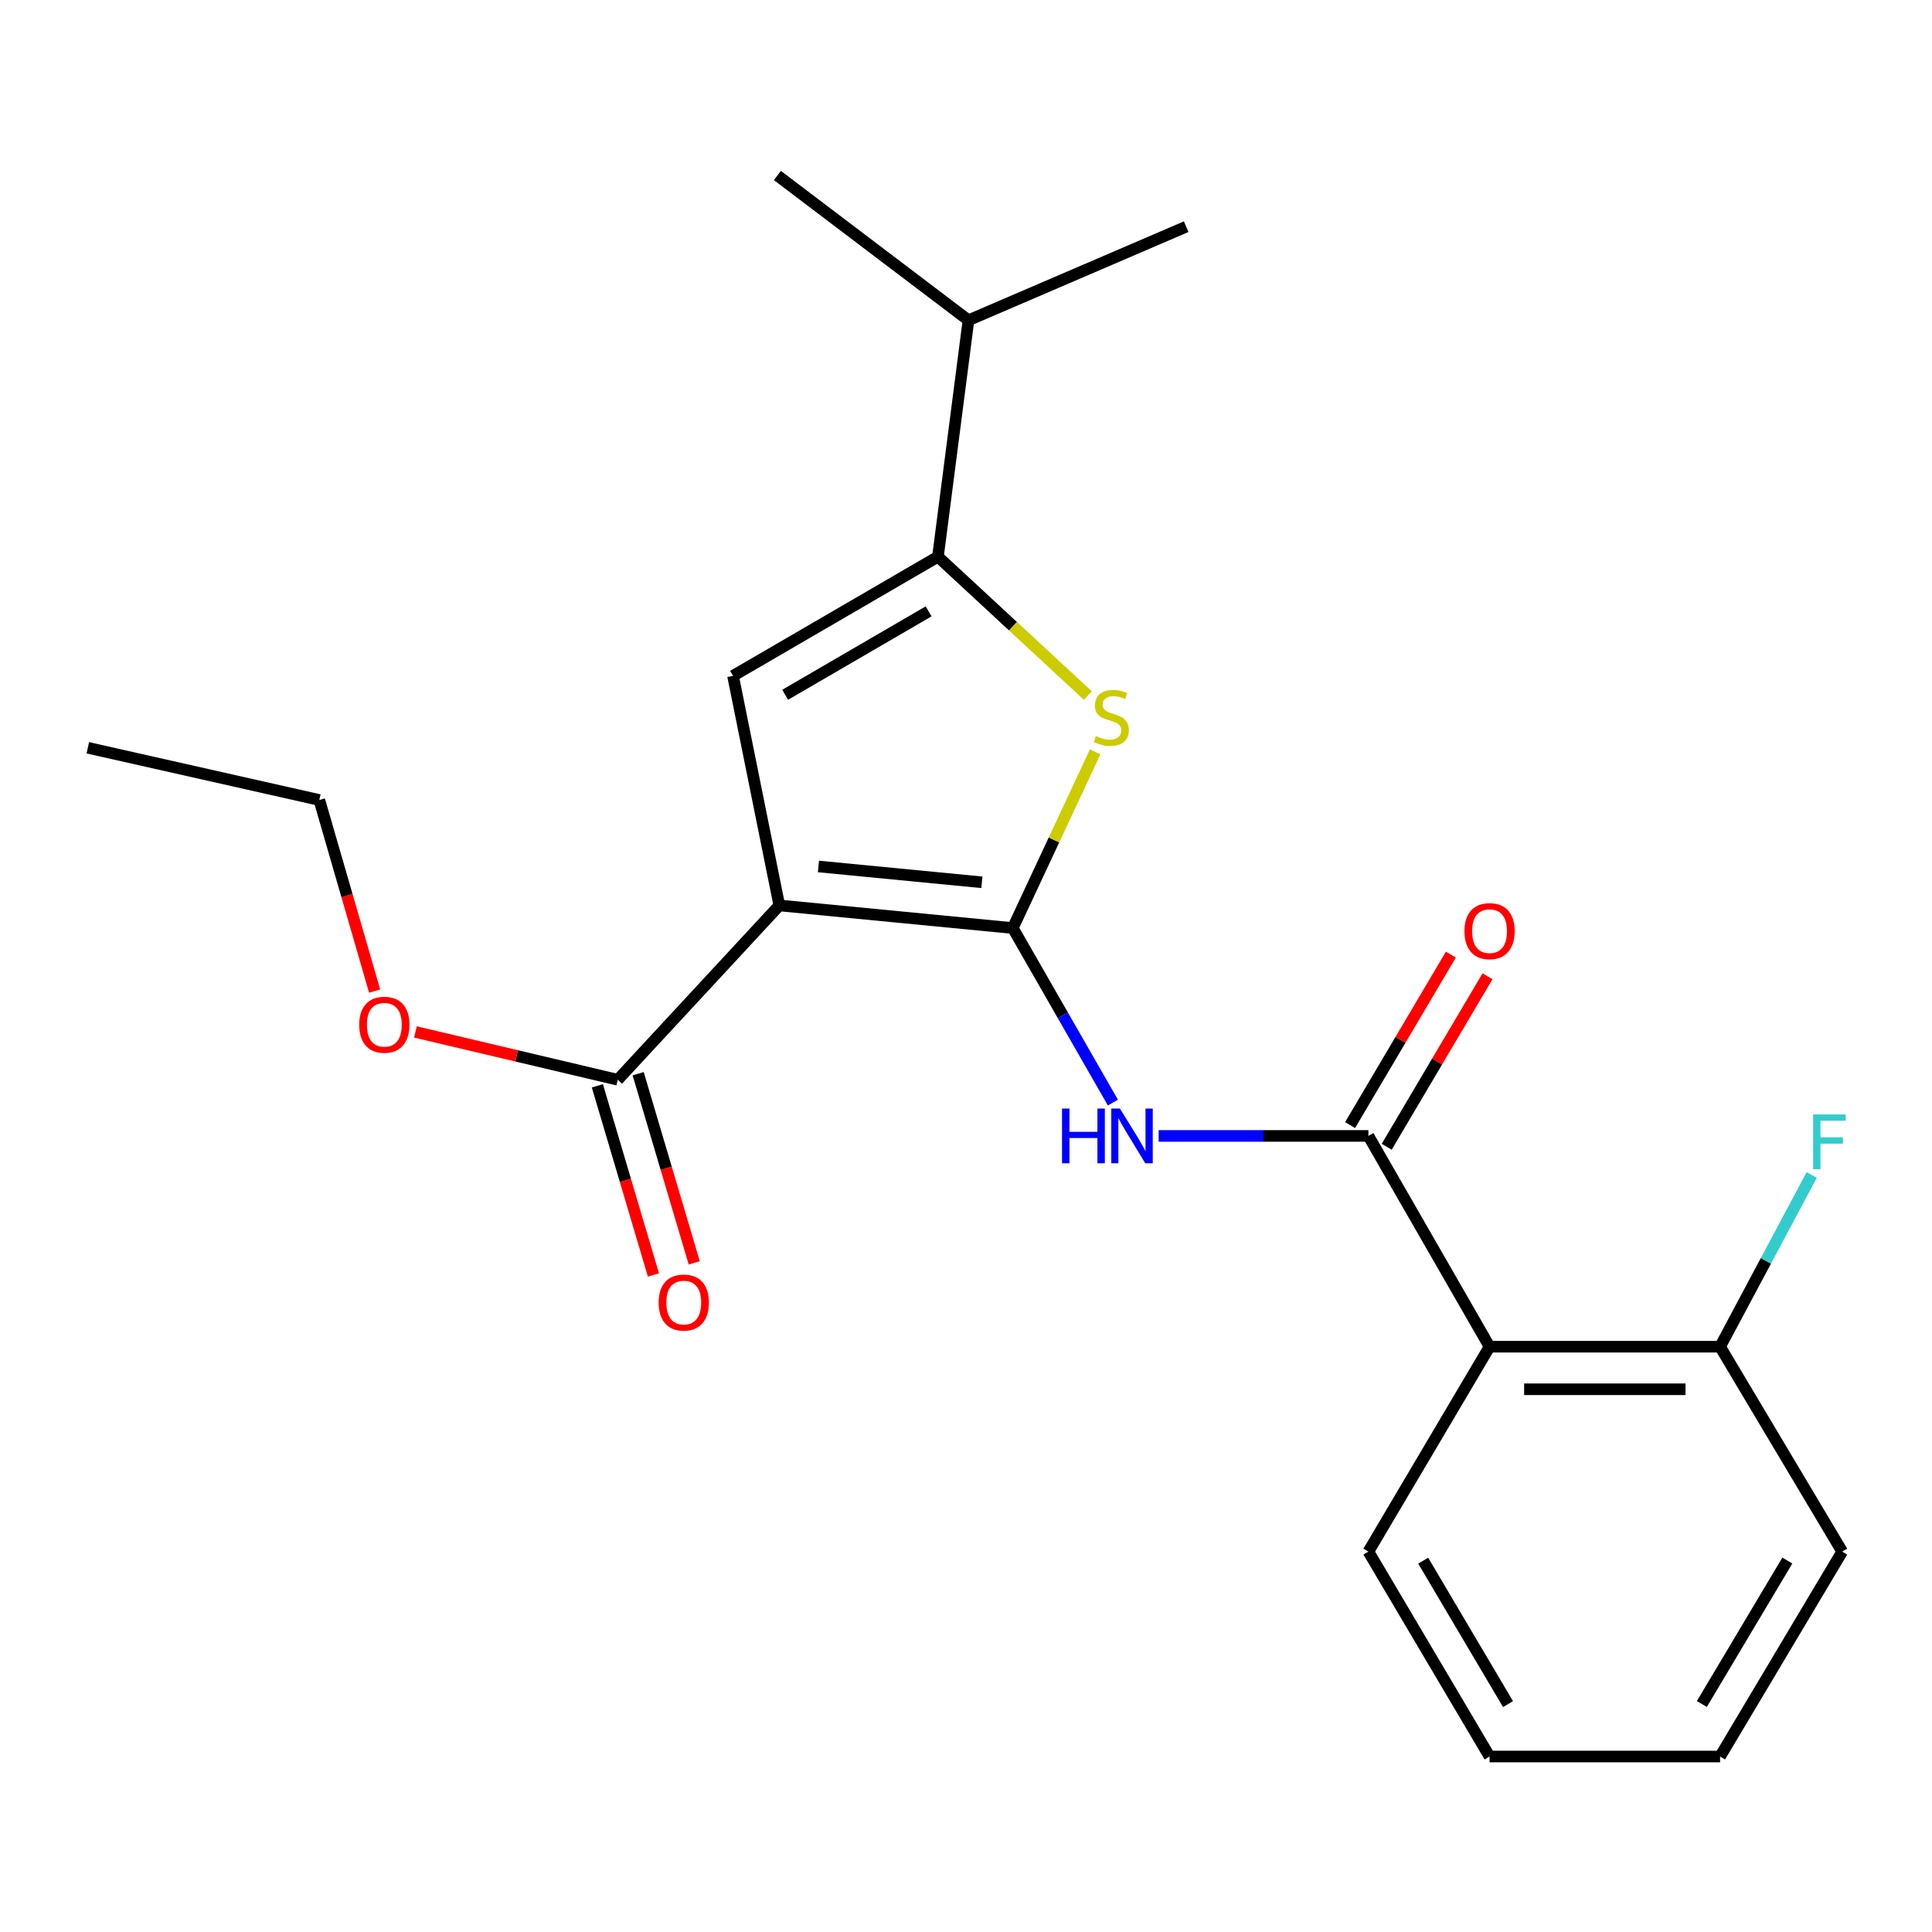 <?xml version='1.0' encoding='iso-8859-1'?>
<svg version='1.1' baseProfile='full'
              xmlns='http://www.w3.org/2000/svg'
                      xmlns:rdkit='http://www.rdkit.org/xml'
                      xmlns:xlink='http://www.w3.org/1999/xlink'
                  xml:space='preserve'
width='1000px' height='1000px' viewBox='0 0 1000 1000'>
<!-- END OF HEADER -->
<rect style='opacity:1.0;fill:#FFFFFF;stroke:none' width='1000' height='1000' x='0' y='0'> </rect>
<path class='bond-0' d='M 524.222,480.358 L 403.374,468.647' style='fill:none;fill-rule:evenodd;stroke:#000000;stroke-width:6px;stroke-linecap:butt;stroke-linejoin:miter;stroke-opacity:1' />
<path class='bond-0' d='M 508.219,456.676 L 423.626,448.478' style='fill:none;fill-rule:evenodd;stroke:#000000;stroke-width:6px;stroke-linecap:butt;stroke-linejoin:miter;stroke-opacity:1' />
<path class='bond-1' d='M 524.222,480.358 L 545.538,434.754' style='fill:none;fill-rule:evenodd;stroke:#000000;stroke-width:6px;stroke-linecap:butt;stroke-linejoin:miter;stroke-opacity:1' />
<path class='bond-1' d='M 545.538,434.754 L 566.854,389.149' style='fill:none;fill-rule:evenodd;stroke:#CCCC00;stroke-width:6px;stroke-linecap:butt;stroke-linejoin:miter;stroke-opacity:1' />
<path class='bond-3' d='M 524.222,480.358 L 550.124,525.525' style='fill:none;fill-rule:evenodd;stroke:#000000;stroke-width:6px;stroke-linecap:butt;stroke-linejoin:miter;stroke-opacity:1' />
<path class='bond-3' d='M 550.124,525.525 L 576.026,570.692' style='fill:none;fill-rule:evenodd;stroke:#0000FF;stroke-width:6px;stroke-linecap:butt;stroke-linejoin:miter;stroke-opacity:1' />
<path class='bond-2' d='M 403.374,468.647 L 379.412,349.83' style='fill:none;fill-rule:evenodd;stroke:#000000;stroke-width:6px;stroke-linecap:butt;stroke-linejoin:miter;stroke-opacity:1' />
<path class='bond-7' d='M 403.374,468.647 L 319.753,558.888' style='fill:none;fill-rule:evenodd;stroke:#000000;stroke-width:6px;stroke-linecap:butt;stroke-linejoin:miter;stroke-opacity:1' />
<path class='bond-4' d='M 563.079,360.018 L 524.278,324.085' style='fill:none;fill-rule:evenodd;stroke:#CCCC00;stroke-width:6px;stroke-linecap:butt;stroke-linejoin:miter;stroke-opacity:1' />
<path class='bond-4' d='M 524.278,324.085 L 485.477,288.151' style='fill:none;fill-rule:evenodd;stroke:#000000;stroke-width:6px;stroke-linecap:butt;stroke-linejoin:miter;stroke-opacity:1' />
<path class='bond-22' d='M 379.412,349.83 L 485.477,288.151' style='fill:none;fill-rule:evenodd;stroke:#000000;stroke-width:6px;stroke-linecap:butt;stroke-linejoin:miter;stroke-opacity:1' />
<path class='bond-22' d='M 406.395,359.621 L 480.641,316.446' style='fill:none;fill-rule:evenodd;stroke:#000000;stroke-width:6px;stroke-linecap:butt;stroke-linejoin:miter;stroke-opacity:1' />
<path class='bond-5' d='M 599.724,587.953 L 654.001,587.953' style='fill:none;fill-rule:evenodd;stroke:#0000FF;stroke-width:6px;stroke-linecap:butt;stroke-linejoin:miter;stroke-opacity:1' />
<path class='bond-5' d='M 654.001,587.953 L 708.278,587.953' style='fill:none;fill-rule:evenodd;stroke:#000000;stroke-width:6px;stroke-linecap:butt;stroke-linejoin:miter;stroke-opacity:1' />
<path class='bond-11' d='M 485.477,288.151 L 501.276,165.773' style='fill:none;fill-rule:evenodd;stroke:#000000;stroke-width:6px;stroke-linecap:butt;stroke-linejoin:miter;stroke-opacity:1' />
<path class='bond-6' d='M 708.278,587.953 L 770.997,697.053' style='fill:none;fill-rule:evenodd;stroke:#000000;stroke-width:6px;stroke-linecap:butt;stroke-linejoin:miter;stroke-opacity:1' />
<path class='bond-9' d='M 717.759,593.559 L 743.844,549.44' style='fill:none;fill-rule:evenodd;stroke:#000000;stroke-width:6px;stroke-linecap:butt;stroke-linejoin:miter;stroke-opacity:1' />
<path class='bond-9' d='M 743.844,549.44 L 769.929,505.322' style='fill:none;fill-rule:evenodd;stroke:#FF0000;stroke-width:6px;stroke-linecap:butt;stroke-linejoin:miter;stroke-opacity:1' />
<path class='bond-9' d='M 698.798,582.347 L 724.883,538.229' style='fill:none;fill-rule:evenodd;stroke:#000000;stroke-width:6px;stroke-linecap:butt;stroke-linejoin:miter;stroke-opacity:1' />
<path class='bond-9' d='M 724.883,538.229 L 750.968,494.111' style='fill:none;fill-rule:evenodd;stroke:#FF0000;stroke-width:6px;stroke-linecap:butt;stroke-linejoin:miter;stroke-opacity:1' />
<path class='bond-8' d='M 770.997,697.053 L 890.316,697.053' style='fill:none;fill-rule:evenodd;stroke:#000000;stroke-width:6px;stroke-linecap:butt;stroke-linejoin:miter;stroke-opacity:1' />
<path class='bond-8' d='M 788.895,719.081 L 872.418,719.081' style='fill:none;fill-rule:evenodd;stroke:#000000;stroke-width:6px;stroke-linecap:butt;stroke-linejoin:miter;stroke-opacity:1' />
<path class='bond-14' d='M 770.997,697.053 L 708.278,803.106' style='fill:none;fill-rule:evenodd;stroke:#000000;stroke-width:6px;stroke-linecap:butt;stroke-linejoin:miter;stroke-opacity:1' />
<path class='bond-10' d='M 309.193,562.019 L 323.708,610.973' style='fill:none;fill-rule:evenodd;stroke:#000000;stroke-width:6px;stroke-linecap:butt;stroke-linejoin:miter;stroke-opacity:1' />
<path class='bond-10' d='M 323.708,610.973 L 338.224,659.926' style='fill:none;fill-rule:evenodd;stroke:#FF0000;stroke-width:6px;stroke-linecap:butt;stroke-linejoin:miter;stroke-opacity:1' />
<path class='bond-10' d='M 330.312,555.757 L 344.828,604.71' style='fill:none;fill-rule:evenodd;stroke:#000000;stroke-width:6px;stroke-linecap:butt;stroke-linejoin:miter;stroke-opacity:1' />
<path class='bond-10' d='M 344.828,604.71 L 359.343,653.664' style='fill:none;fill-rule:evenodd;stroke:#FF0000;stroke-width:6px;stroke-linecap:butt;stroke-linejoin:miter;stroke-opacity:1' />
<path class='bond-12' d='M 319.753,558.888 L 267.393,546.51' style='fill:none;fill-rule:evenodd;stroke:#000000;stroke-width:6px;stroke-linecap:butt;stroke-linejoin:miter;stroke-opacity:1' />
<path class='bond-12' d='M 267.393,546.51 L 215.033,534.132' style='fill:none;fill-rule:evenodd;stroke:#FF0000;stroke-width:6px;stroke-linecap:butt;stroke-linejoin:miter;stroke-opacity:1' />
<path class='bond-13' d='M 890.316,697.053 L 914.025,652.609' style='fill:none;fill-rule:evenodd;stroke:#000000;stroke-width:6px;stroke-linecap:butt;stroke-linejoin:miter;stroke-opacity:1' />
<path class='bond-13' d='M 914.025,652.609 L 937.734,608.165' style='fill:none;fill-rule:evenodd;stroke:#33CCCC;stroke-width:6px;stroke-linecap:butt;stroke-linejoin:miter;stroke-opacity:1' />
<path class='bond-15' d='M 890.316,697.053 L 953.524,803.106' style='fill:none;fill-rule:evenodd;stroke:#000000;stroke-width:6px;stroke-linecap:butt;stroke-linejoin:miter;stroke-opacity:1' />
<path class='bond-16' d='M 501.276,165.773 L 402.37,90.829' style='fill:none;fill-rule:evenodd;stroke:#000000;stroke-width:6px;stroke-linecap:butt;stroke-linejoin:miter;stroke-opacity:1' />
<path class='bond-17' d='M 501.276,165.773 L 613.962,117.336' style='fill:none;fill-rule:evenodd;stroke:#000000;stroke-width:6px;stroke-linecap:butt;stroke-linejoin:miter;stroke-opacity:1' />
<path class='bond-18' d='M 193.907,512.98 L 179.591,463.529' style='fill:none;fill-rule:evenodd;stroke:#FF0000;stroke-width:6px;stroke-linecap:butt;stroke-linejoin:miter;stroke-opacity:1' />
<path class='bond-18' d='M 179.591,463.529 L 165.275,414.078' style='fill:none;fill-rule:evenodd;stroke:#000000;stroke-width:6px;stroke-linecap:butt;stroke-linejoin:miter;stroke-opacity:1' />
<path class='bond-19' d='M 708.278,803.106 L 770.997,909.171' style='fill:none;fill-rule:evenodd;stroke:#000000;stroke-width:6px;stroke-linecap:butt;stroke-linejoin:miter;stroke-opacity:1' />
<path class='bond-19' d='M 736.647,807.803 L 780.55,882.049' style='fill:none;fill-rule:evenodd;stroke:#000000;stroke-width:6px;stroke-linecap:butt;stroke-linejoin:miter;stroke-opacity:1' />
<path class='bond-23' d='M 953.524,803.106 L 890.316,909.171' style='fill:none;fill-rule:evenodd;stroke:#000000;stroke-width:6px;stroke-linecap:butt;stroke-linejoin:miter;stroke-opacity:1' />
<path class='bond-23' d='M 925.12,807.739 L 880.874,881.984' style='fill:none;fill-rule:evenodd;stroke:#000000;stroke-width:6px;stroke-linecap:butt;stroke-linejoin:miter;stroke-opacity:1' />
<path class='bond-20' d='M 165.275,414.078 L 45.455,387.057' style='fill:none;fill-rule:evenodd;stroke:#000000;stroke-width:6px;stroke-linecap:butt;stroke-linejoin:miter;stroke-opacity:1' />
<path class='bond-21' d='M 770.997,909.171 L 890.316,909.171' style='fill:none;fill-rule:evenodd;stroke:#000000;stroke-width:6px;stroke-linecap:butt;stroke-linejoin:miter;stroke-opacity:1' />
<path  class='atom-2' d='M 567.217 380.978
Q 567.537 381.098, 568.857 381.658
Q 570.177 382.218, 571.617 382.578
Q 573.097 382.898, 574.537 382.898
Q 577.217 382.898, 578.777 381.618
Q 580.337 380.298, 580.337 378.018
Q 580.337 376.458, 579.537 375.498
Q 578.777 374.538, 577.577 374.018
Q 576.377 373.498, 574.377 372.898
Q 571.857 372.138, 570.337 371.418
Q 568.857 370.698, 567.777 369.178
Q 566.737 367.658, 566.737 365.098
Q 566.737 361.538, 569.137 359.338
Q 571.577 357.138, 576.377 357.138
Q 579.657 357.138, 583.377 358.698
L 582.457 361.778
Q 579.057 360.378, 576.497 360.378
Q 573.737 360.378, 572.217 361.538
Q 570.697 362.658, 570.737 364.618
Q 570.737 366.138, 571.497 367.058
Q 572.297 367.978, 573.417 368.498
Q 574.577 369.018, 576.497 369.618
Q 579.057 370.418, 580.577 371.218
Q 582.097 372.018, 583.177 373.658
Q 584.297 375.258, 584.297 378.018
Q 584.297 381.938, 581.657 384.058
Q 579.057 386.138, 574.697 386.138
Q 572.177 386.138, 570.257 385.578
Q 568.377 385.058, 566.137 384.138
L 567.217 380.978
' fill='#CCCC00'/>
<path  class='atom-4' d='M 549.705 573.793
L 553.545 573.793
L 553.545 585.833
L 568.025 585.833
L 568.025 573.793
L 571.865 573.793
L 571.865 602.113
L 568.025 602.113
L 568.025 589.033
L 553.545 589.033
L 553.545 602.113
L 549.705 602.113
L 549.705 573.793
' fill='#0000FF'/>
<path  class='atom-4' d='M 579.665 573.793
L 588.945 588.793
Q 589.865 590.273, 591.345 592.953
Q 592.825 595.633, 592.905 595.793
L 592.905 573.793
L 596.665 573.793
L 596.665 602.113
L 592.785 602.113
L 582.825 585.713
Q 581.665 583.793, 580.425 581.593
Q 579.225 579.393, 578.865 578.713
L 578.865 602.113
L 575.185 602.113
L 575.185 573.793
L 579.665 573.793
' fill='#0000FF'/>
<path  class='atom-10' d='M 757.997 481.956
Q 757.997 475.156, 761.357 471.356
Q 764.717 467.556, 770.997 467.556
Q 777.277 467.556, 780.637 471.356
Q 783.997 475.156, 783.997 481.956
Q 783.997 488.836, 780.597 492.756
Q 777.197 496.636, 770.997 496.636
Q 764.757 496.636, 761.357 492.756
Q 757.997 488.876, 757.997 481.956
M 770.997 493.436
Q 775.317 493.436, 777.637 490.556
Q 779.997 487.636, 779.997 481.956
Q 779.997 476.396, 777.637 473.596
Q 775.317 470.756, 770.997 470.756
Q 766.677 470.756, 764.317 473.556
Q 761.997 476.356, 761.997 481.956
Q 761.997 487.676, 764.317 490.556
Q 766.677 493.436, 770.997 493.436
' fill='#FF0000'/>
<path  class='atom-11' d='M 340.921 674.199
Q 340.921 667.399, 344.281 663.599
Q 347.641 659.799, 353.921 659.799
Q 360.201 659.799, 363.561 663.599
Q 366.921 667.399, 366.921 674.199
Q 366.921 681.079, 363.521 684.999
Q 360.121 688.879, 353.921 688.879
Q 347.681 688.879, 344.281 684.999
Q 340.921 681.119, 340.921 674.199
M 353.921 685.679
Q 358.241 685.679, 360.561 682.799
Q 362.921 679.879, 362.921 674.199
Q 362.921 668.639, 360.561 665.839
Q 358.241 662.999, 353.921 662.999
Q 349.601 662.999, 347.241 665.799
Q 344.921 668.599, 344.921 674.199
Q 344.921 679.919, 347.241 682.799
Q 349.601 685.679, 353.921 685.679
' fill='#FF0000'/>
<path  class='atom-13' d='M 185.929 530.405
Q 185.929 523.605, 189.289 519.805
Q 192.649 516.005, 198.929 516.005
Q 205.209 516.005, 208.569 519.805
Q 211.929 523.605, 211.929 530.405
Q 211.929 537.285, 208.529 541.205
Q 205.129 545.085, 198.929 545.085
Q 192.689 545.085, 189.289 541.205
Q 185.929 537.325, 185.929 530.405
M 198.929 541.885
Q 203.249 541.885, 205.569 539.005
Q 207.929 536.085, 207.929 530.405
Q 207.929 524.845, 205.569 522.045
Q 203.249 519.205, 198.929 519.205
Q 194.609 519.205, 192.249 522.005
Q 189.929 524.805, 189.929 530.405
Q 189.929 536.125, 192.249 539.005
Q 194.609 541.885, 198.929 541.885
' fill='#FF0000'/>
<path  class='atom-14' d='M 938.471 576.84
L 955.311 576.84
L 955.311 580.08
L 942.271 580.08
L 942.271 588.68
L 953.871 588.68
L 953.871 591.96
L 942.271 591.96
L 942.271 605.16
L 938.471 605.16
L 938.471 576.84
' fill='#33CCCC'/>
</svg>
